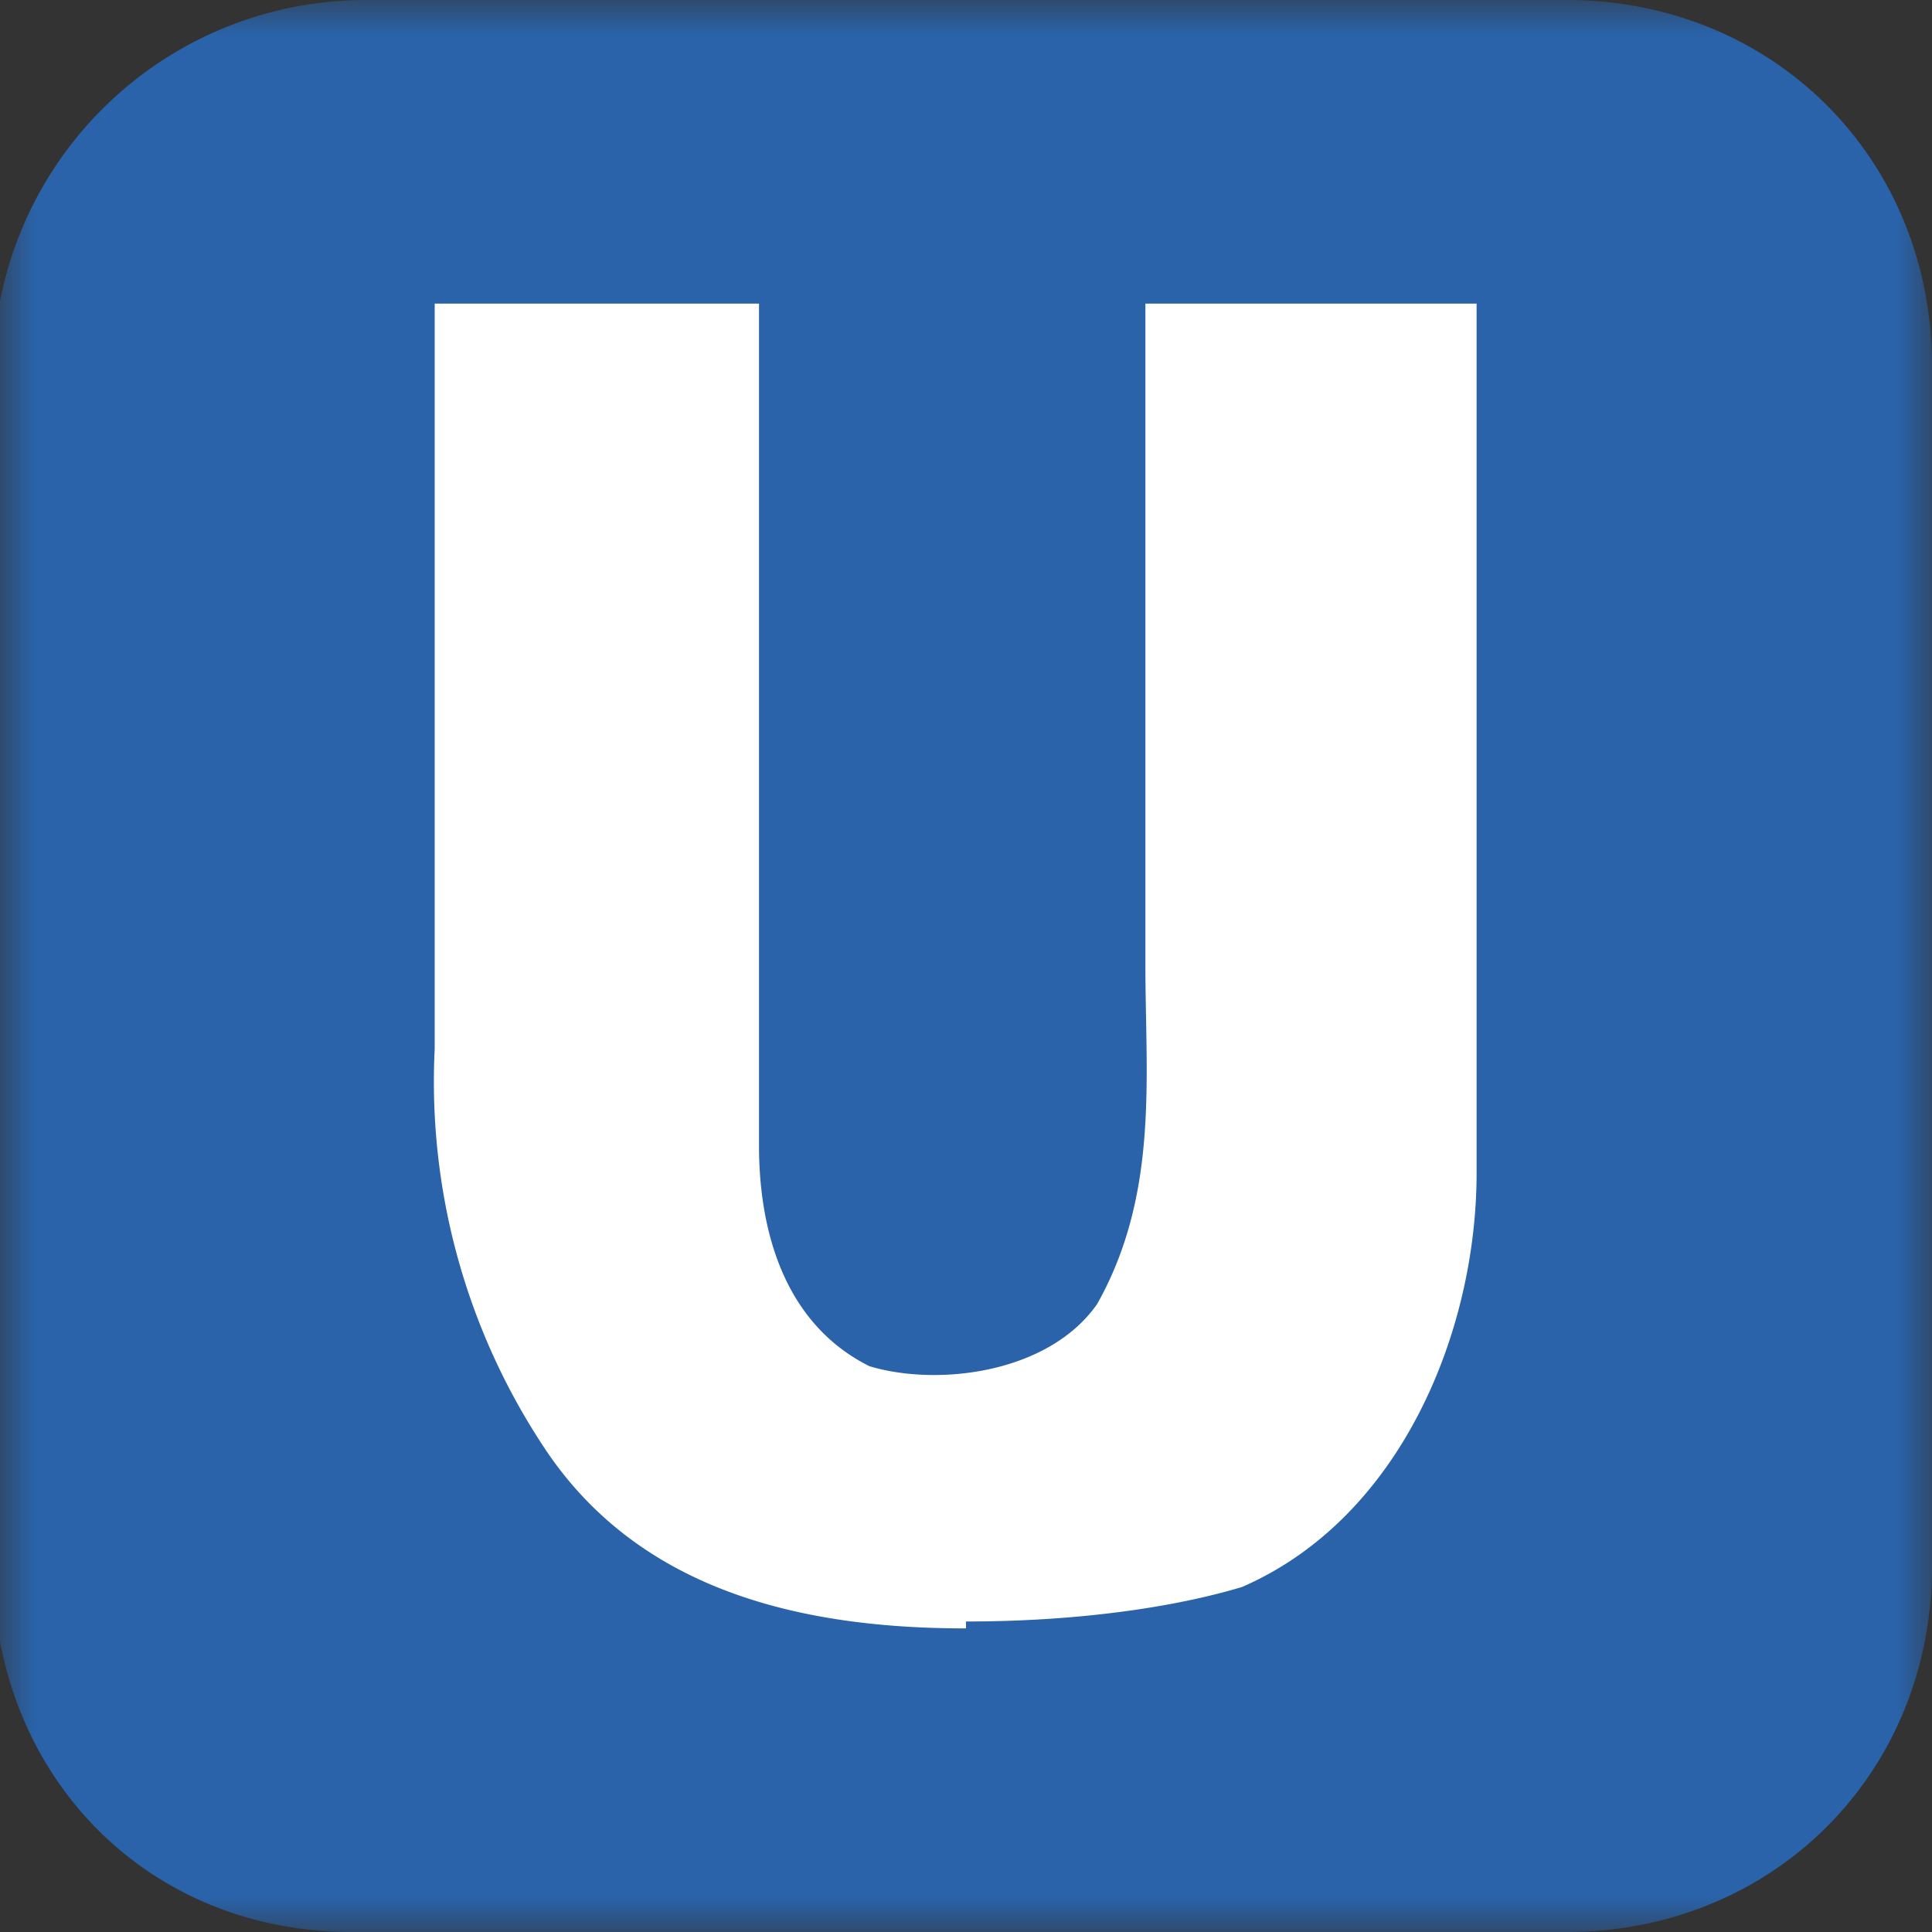 <?xml version="1.0" encoding="UTF-8"?> <svg xmlns="http://www.w3.org/2000/svg" fill="none" viewBox="0 0 28 28"><rect x="0" y="0" width="28" height="28" fill="#333333" stroke="none"/><g clip-path="url(#a)"><mask id="b" width="28" height="28" x="0" y="0" maskUnits="userSpaceOnUse" style="mask-type:luminance"><path fill="#fff" d="M0 0h28v28H0V0Z"></path></mask><g mask="url(#b)"><path fill="#2A63A9" d="M22.8 28H5.1c-3 0-5.2-2.3-5.2-5.3V5.4A5.4 5.4 0 0 1 5.3 0h17.4c3 0 5.3 2.3 5.3 5.3v17.4c0 3-2.3 5.3-5.3 5.3Z"></path><path fill="#fff" d="M14 23.6c-2.3 0-4.7-.5-6.1-2.6a9.6 9.6 0 0 1-1.6-5.8V4.4H11v12.2c0 1.3.4 2.6 1.6 3.2 1 .3 2.6.1 3.3-.9.9-1.6.7-3.3.7-4.9V4.4h4.8V17c0 2.3-1.1 5-3.4 6-1 .3-2.4.5-4 .5Z"></path></g></g><defs><clipPath id="a"><path fill="#fff" d="M0 0h28v28H0z"></path></clipPath></defs></svg> 